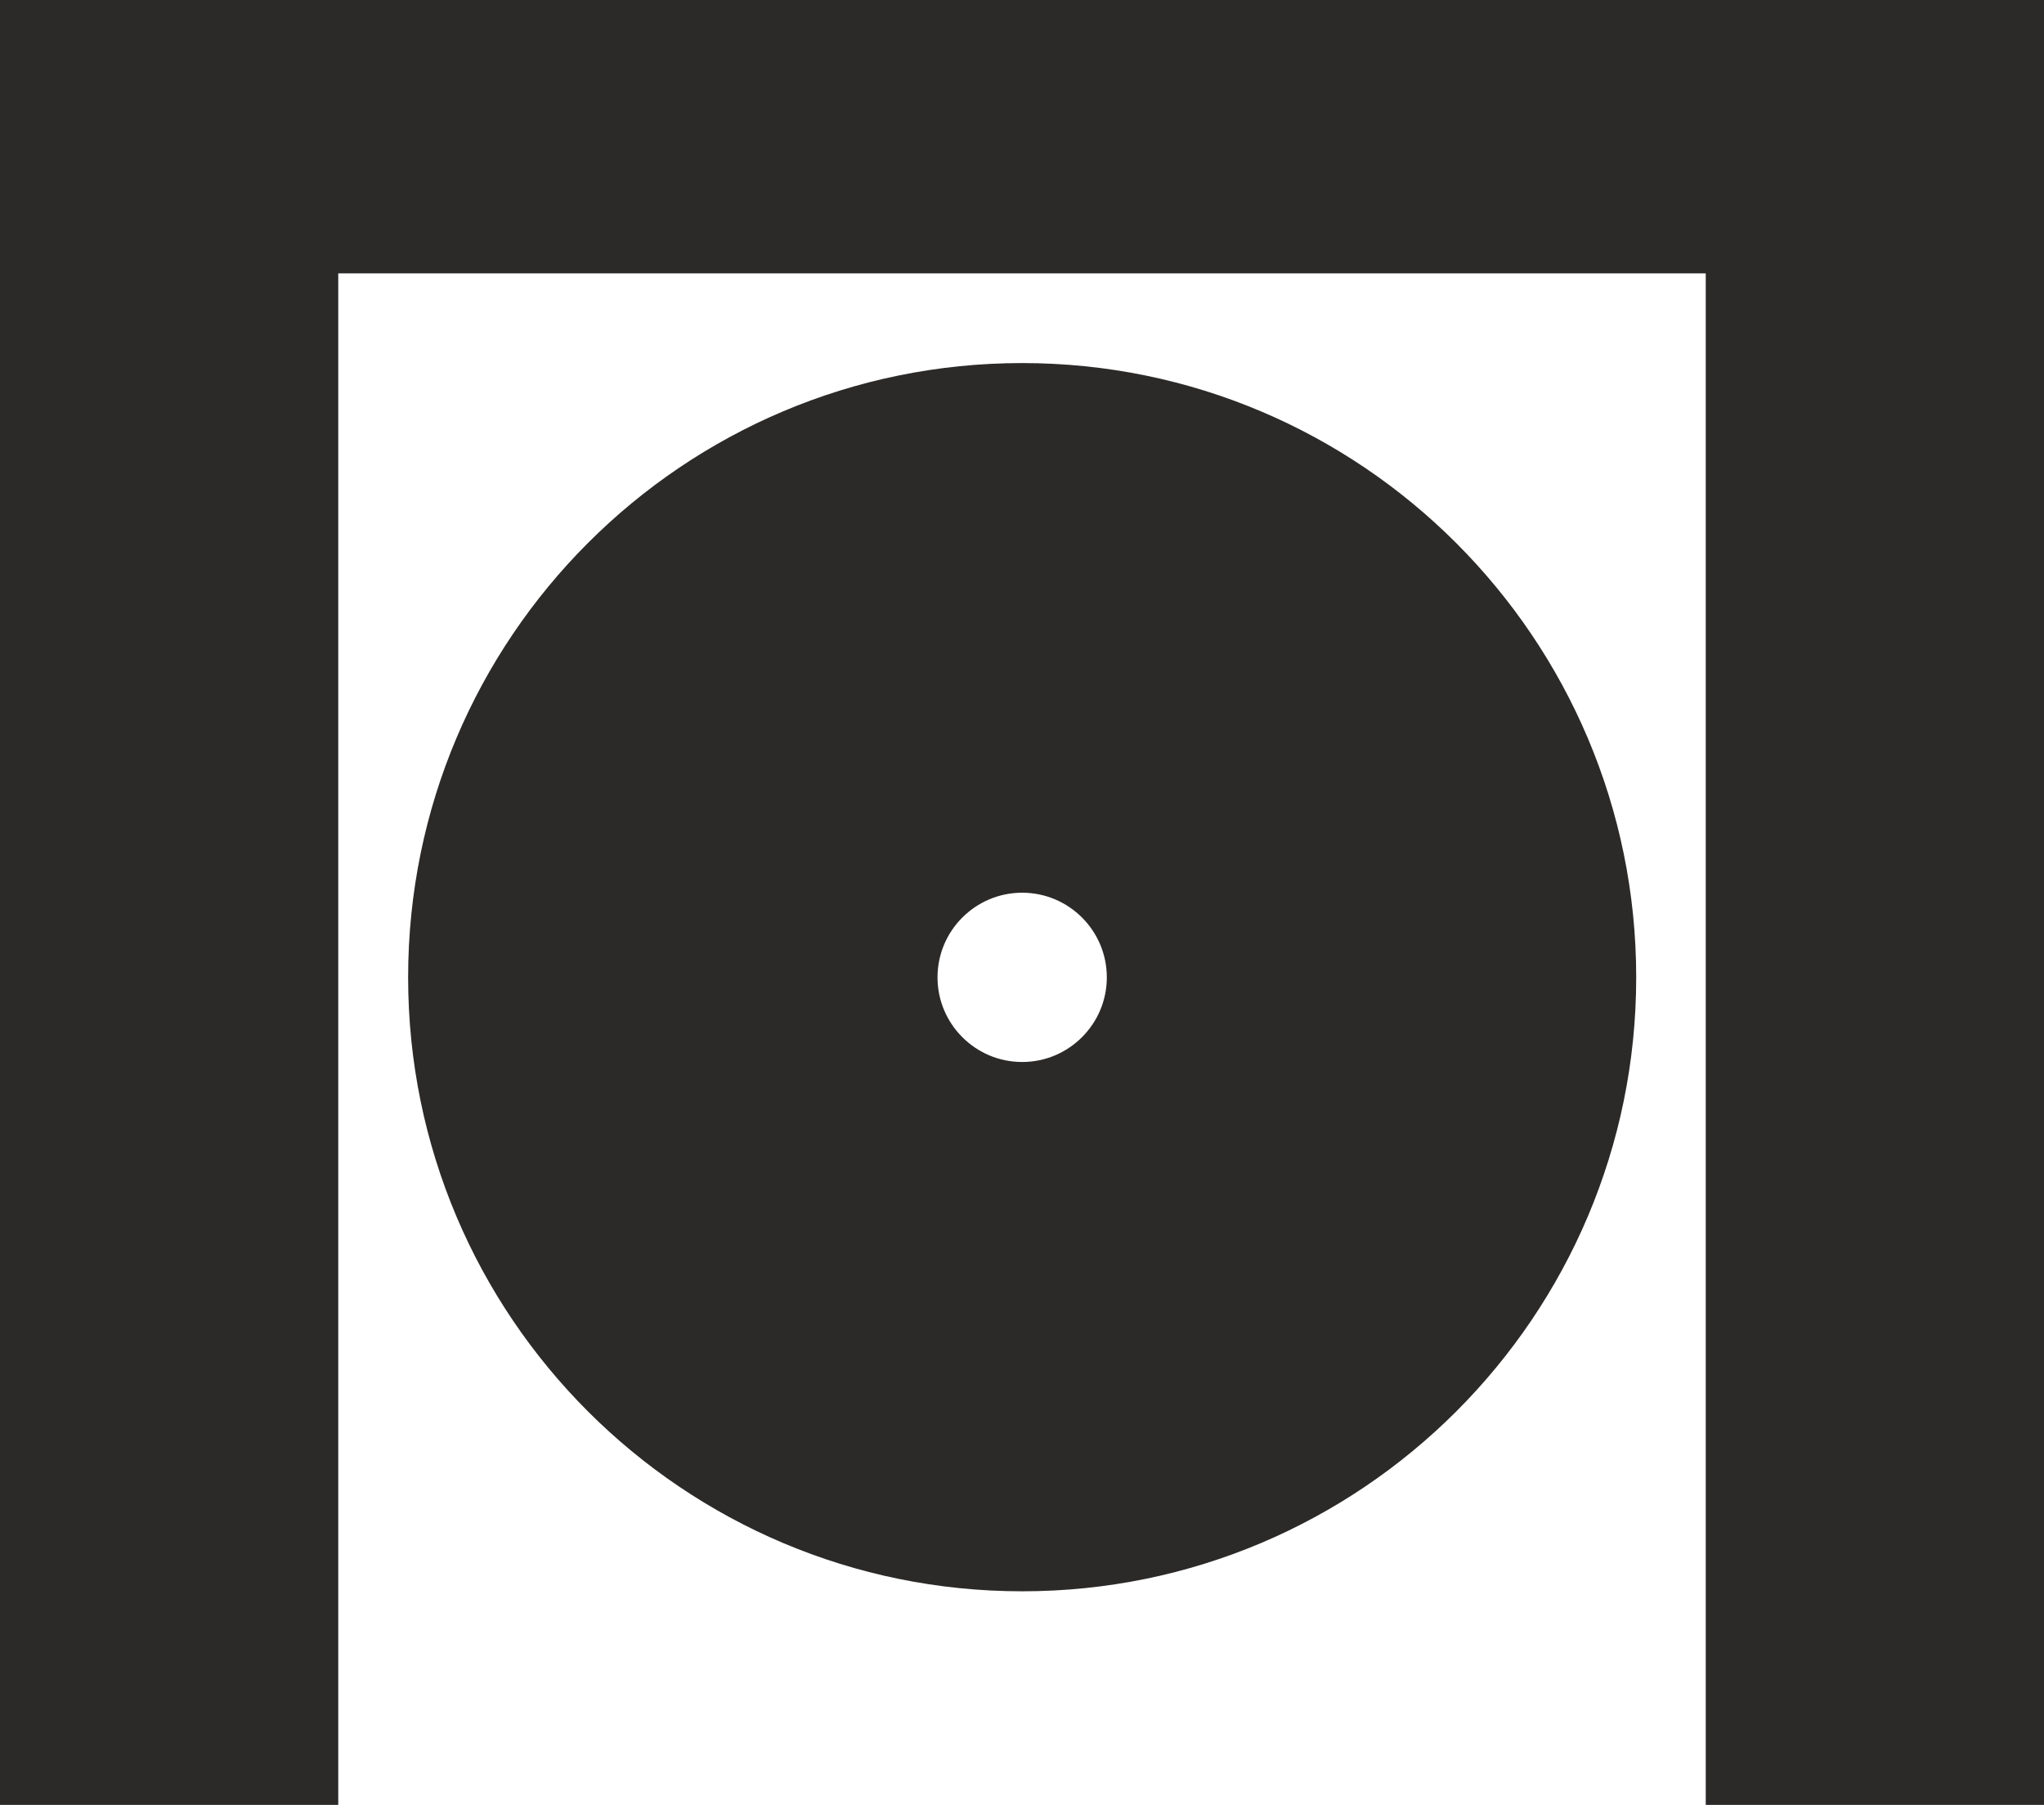 <?xml version="1.0" encoding="UTF-8"?>
<svg id="_Слой_1" data-name="Слой 1" xmlns="http://www.w3.org/2000/svg" viewBox="0 0 60.85 53.74">
  <defs>
    <style>
      .cls-1 {
        fill: #2c2a29;
        fill-rule: evenodd;
      }
    </style>
  </defs>
  <path class="cls-1" d="M0,0h60.85v53.74h-10.07V8.14H10.07v45.6H0S0,0,0,0ZM30.43,10.81c-10.1,0-18.28,8.19-18.28,18.29s8.19,18.28,18.28,18.28,18.28-8.19,18.28-18.28-8.19-18.29-18.28-18.29ZM30.43,26.58c-1.39,0-2.52,1.13-2.52,2.52s1.13,2.52,2.52,2.52,2.52-1.13,2.52-2.52-1.13-2.52-2.52-2.52Z"/>
</svg>